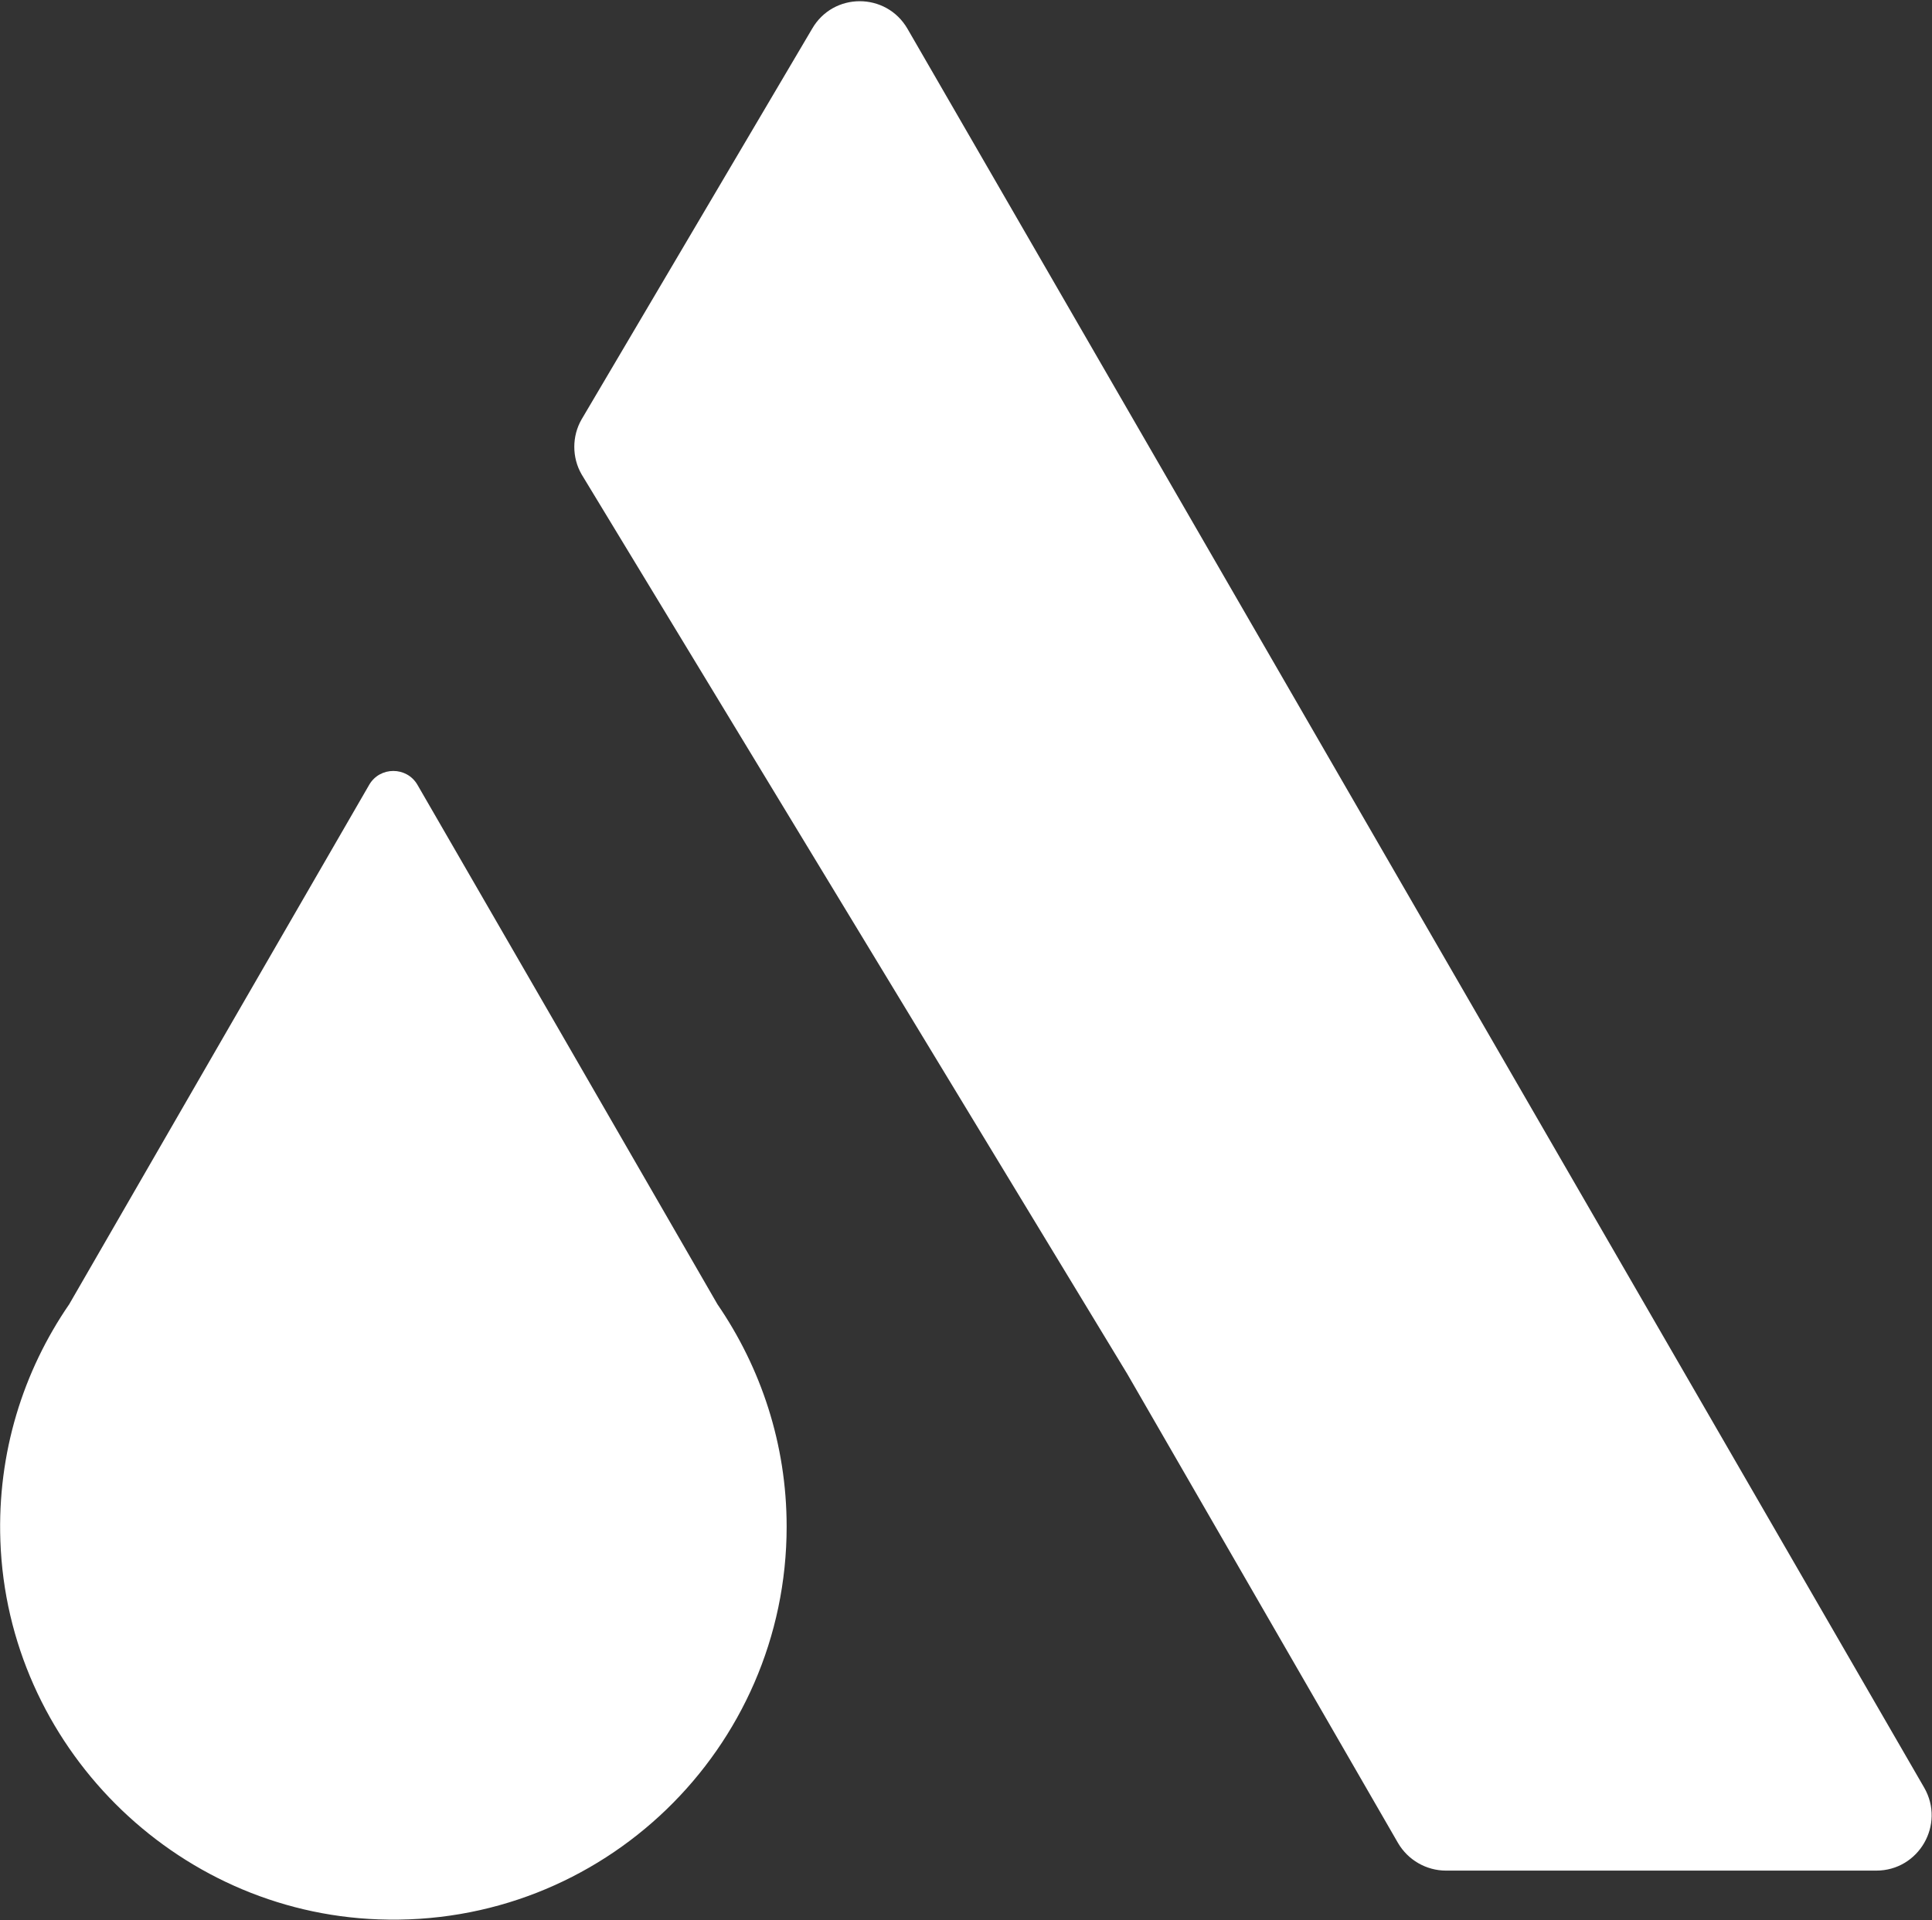 <svg version="1.2" xmlns="http://www.w3.org/2000/svg" viewBox="0 0 1549 1540" width="1549" height="1540"><rect x="0" y="0" width="1549" height="1540" fill="#333333" stroke="none"/><style>.a{fill:#fff}</style><path fill-rule="evenodd" class="a" d="m466.3 380.4c-7.8-13.5-7.8-30.6 0-44.1l184.8-313.2c17-29.5 59.4-29.5 76.5 0l407.6 705.4 407.5 705c17.1 29.6-4.2 66.6-38.4 66.6h-344.9c-16 0-30.6-8.6-38.5-22.1l-217.1-376.2zm164.4 843.8c0 178-147.7 321.8-327.4 315-163.8-6-297.3-139.9-303-303.6-2.5-70.4 18.2-135.9 55.2-189.7l128.5-222.7 112.1-194c8.6-14.6 29.9-14.6 38.5 0l112.1 194 128.5 222.7c34.9 50.9 55.5 112.2 55.5 178.3z"/></svg>